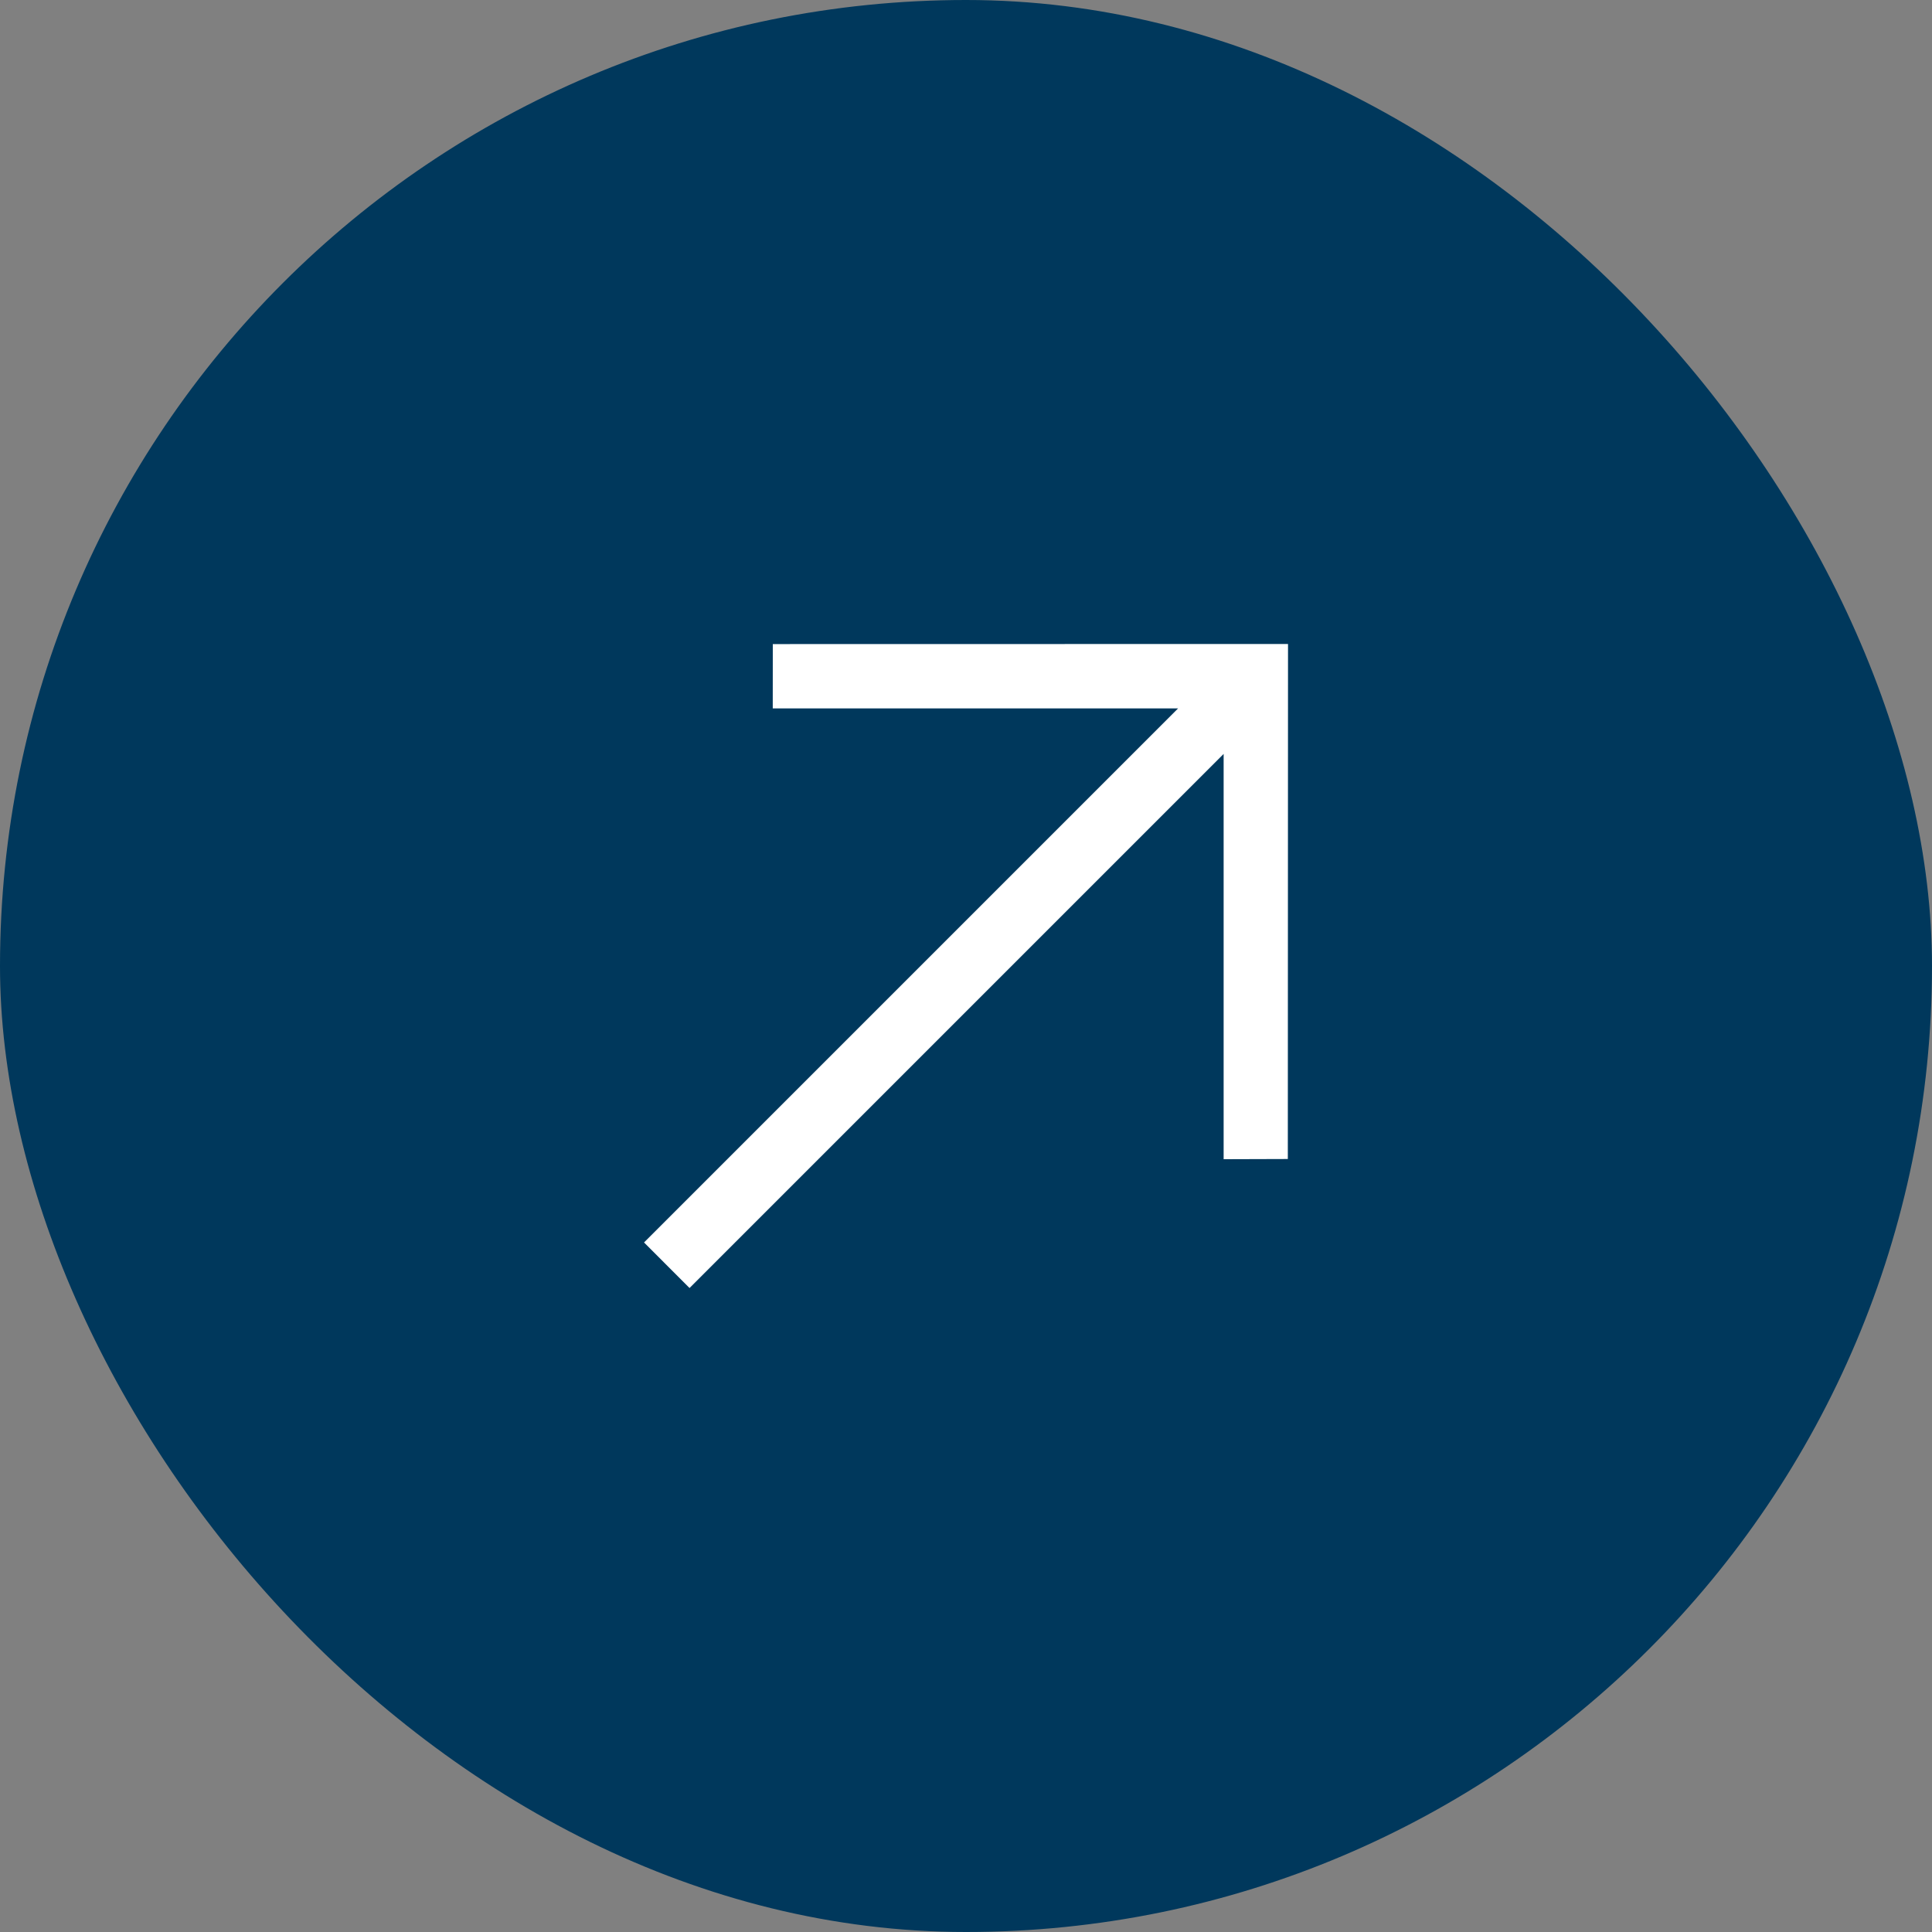 <svg width="40" height="40" viewBox="0 0 40 40" fill="none" xmlns="http://www.w3.org/2000/svg">
<rect x="0" y="0" width="40" height="40" fill="#808080" stroke="none"/>
<rect width="40" height="40" rx="20" fill="#00385C"/>
<path d="M26.663 23.996L26.667 13.333L16 13.335L15.999 14.667H24.391L13.334 25.724L14.276 26.667L25.334 15.609V24L26.663 23.996Z" fill="white"/>
</svg>
